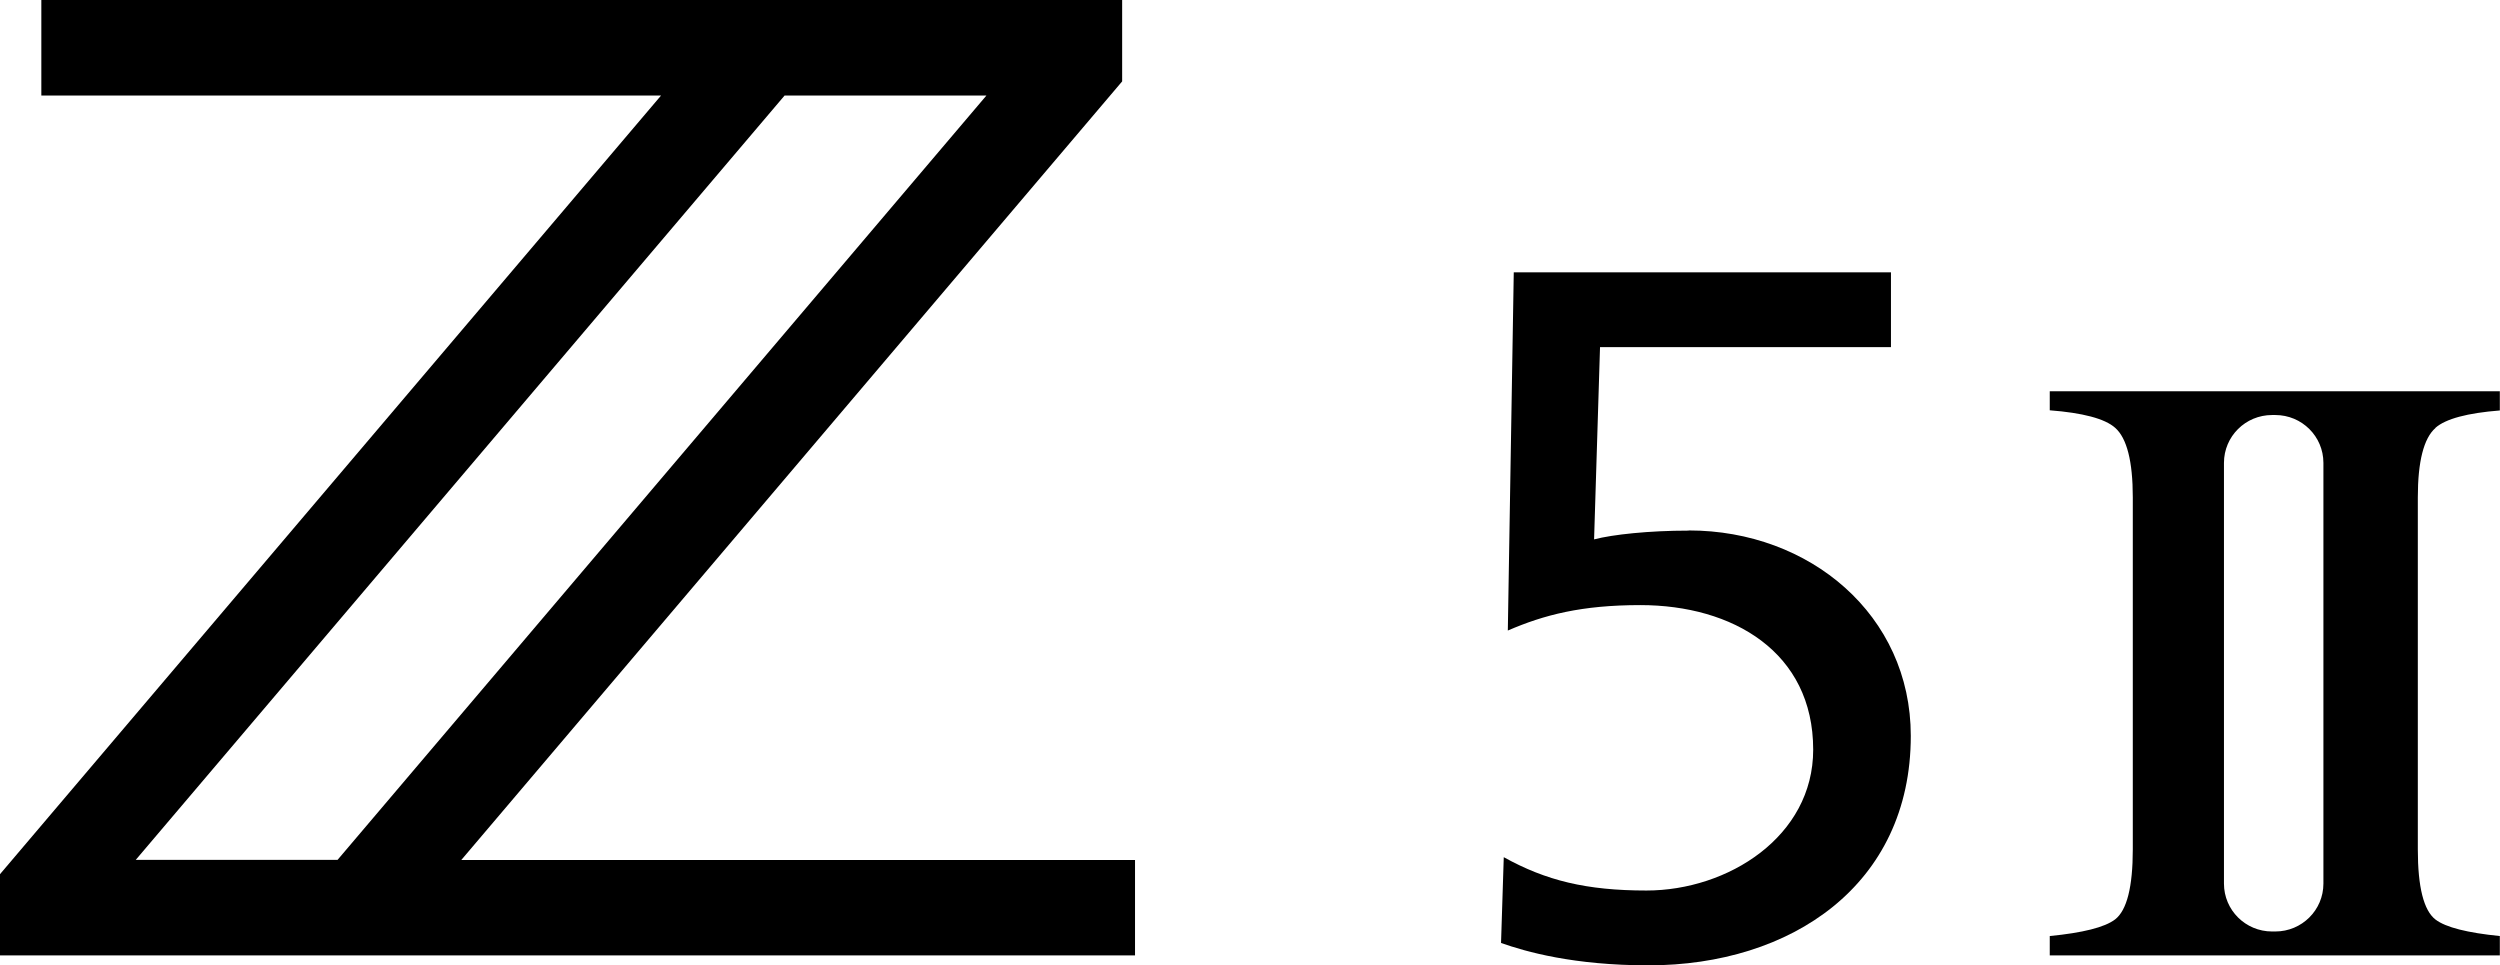 <svg xmlns="http://www.w3.org/2000/svg" width="101" height="39" viewBox="0 0 101 39" fill="none"><g clip-path="url(#clip0_90_355)"><path d="M45.335 3.288V0H1.67V3.86H26.706L0 35.317V38.598H45.855V34.745H18.635L45.335 3.288ZM5.484 34.739L31.697 3.86H39.851L13.637 34.739H5.484Z" fill="black"></path><path d="M68.214 21.437C66.626 21.437 65.154 21.593 64.401 21.791L64.641 14.023H76.395V11.001H61.156L60.916 25.474C62.381 24.84 63.894 24.446 66.27 24.446C70.001 24.446 73.253 26.338 73.253 30.287C73.253 33.799 69.809 35.977 66.516 35.977C64.093 35.977 62.457 35.576 60.752 34.63L60.642 38.095C61.635 38.449 63.579 39 66.599 39C72.349 39 77.196 35.767 77.196 29.728C77.196 24.84 73.109 21.43 68.228 21.43L68.214 21.437Z" fill="black"></path><path d="M98.392 17.284C98.809 16.917 99.692 16.685 100.993 16.583V15.807H82.81V16.576C84.131 16.678 85.035 16.91 85.453 17.284C85.925 17.699 86.165 18.639 86.165 20.089V34.31C86.165 35.834 85.925 36.774 85.453 37.142C85.028 37.468 84.131 37.686 82.81 37.816V38.598H100.993V37.816C99.692 37.686 98.809 37.468 98.392 37.148C97.919 36.781 97.68 35.841 97.68 34.316V20.096C97.68 18.646 97.919 17.706 98.392 17.291V17.284ZM93.866 35.698C93.866 36.767 92.997 37.632 91.922 37.632H91.792C90.717 37.632 89.848 36.767 89.848 35.698V18.7C89.848 17.631 90.717 16.767 91.792 16.767H91.922C92.997 16.767 93.866 17.631 93.866 18.7V35.698Z" fill="black"></path></g><defs><clipPath id="clip0_90_355"><rect width="101" height="39" fill="white"></rect></clipPath></defs></svg>